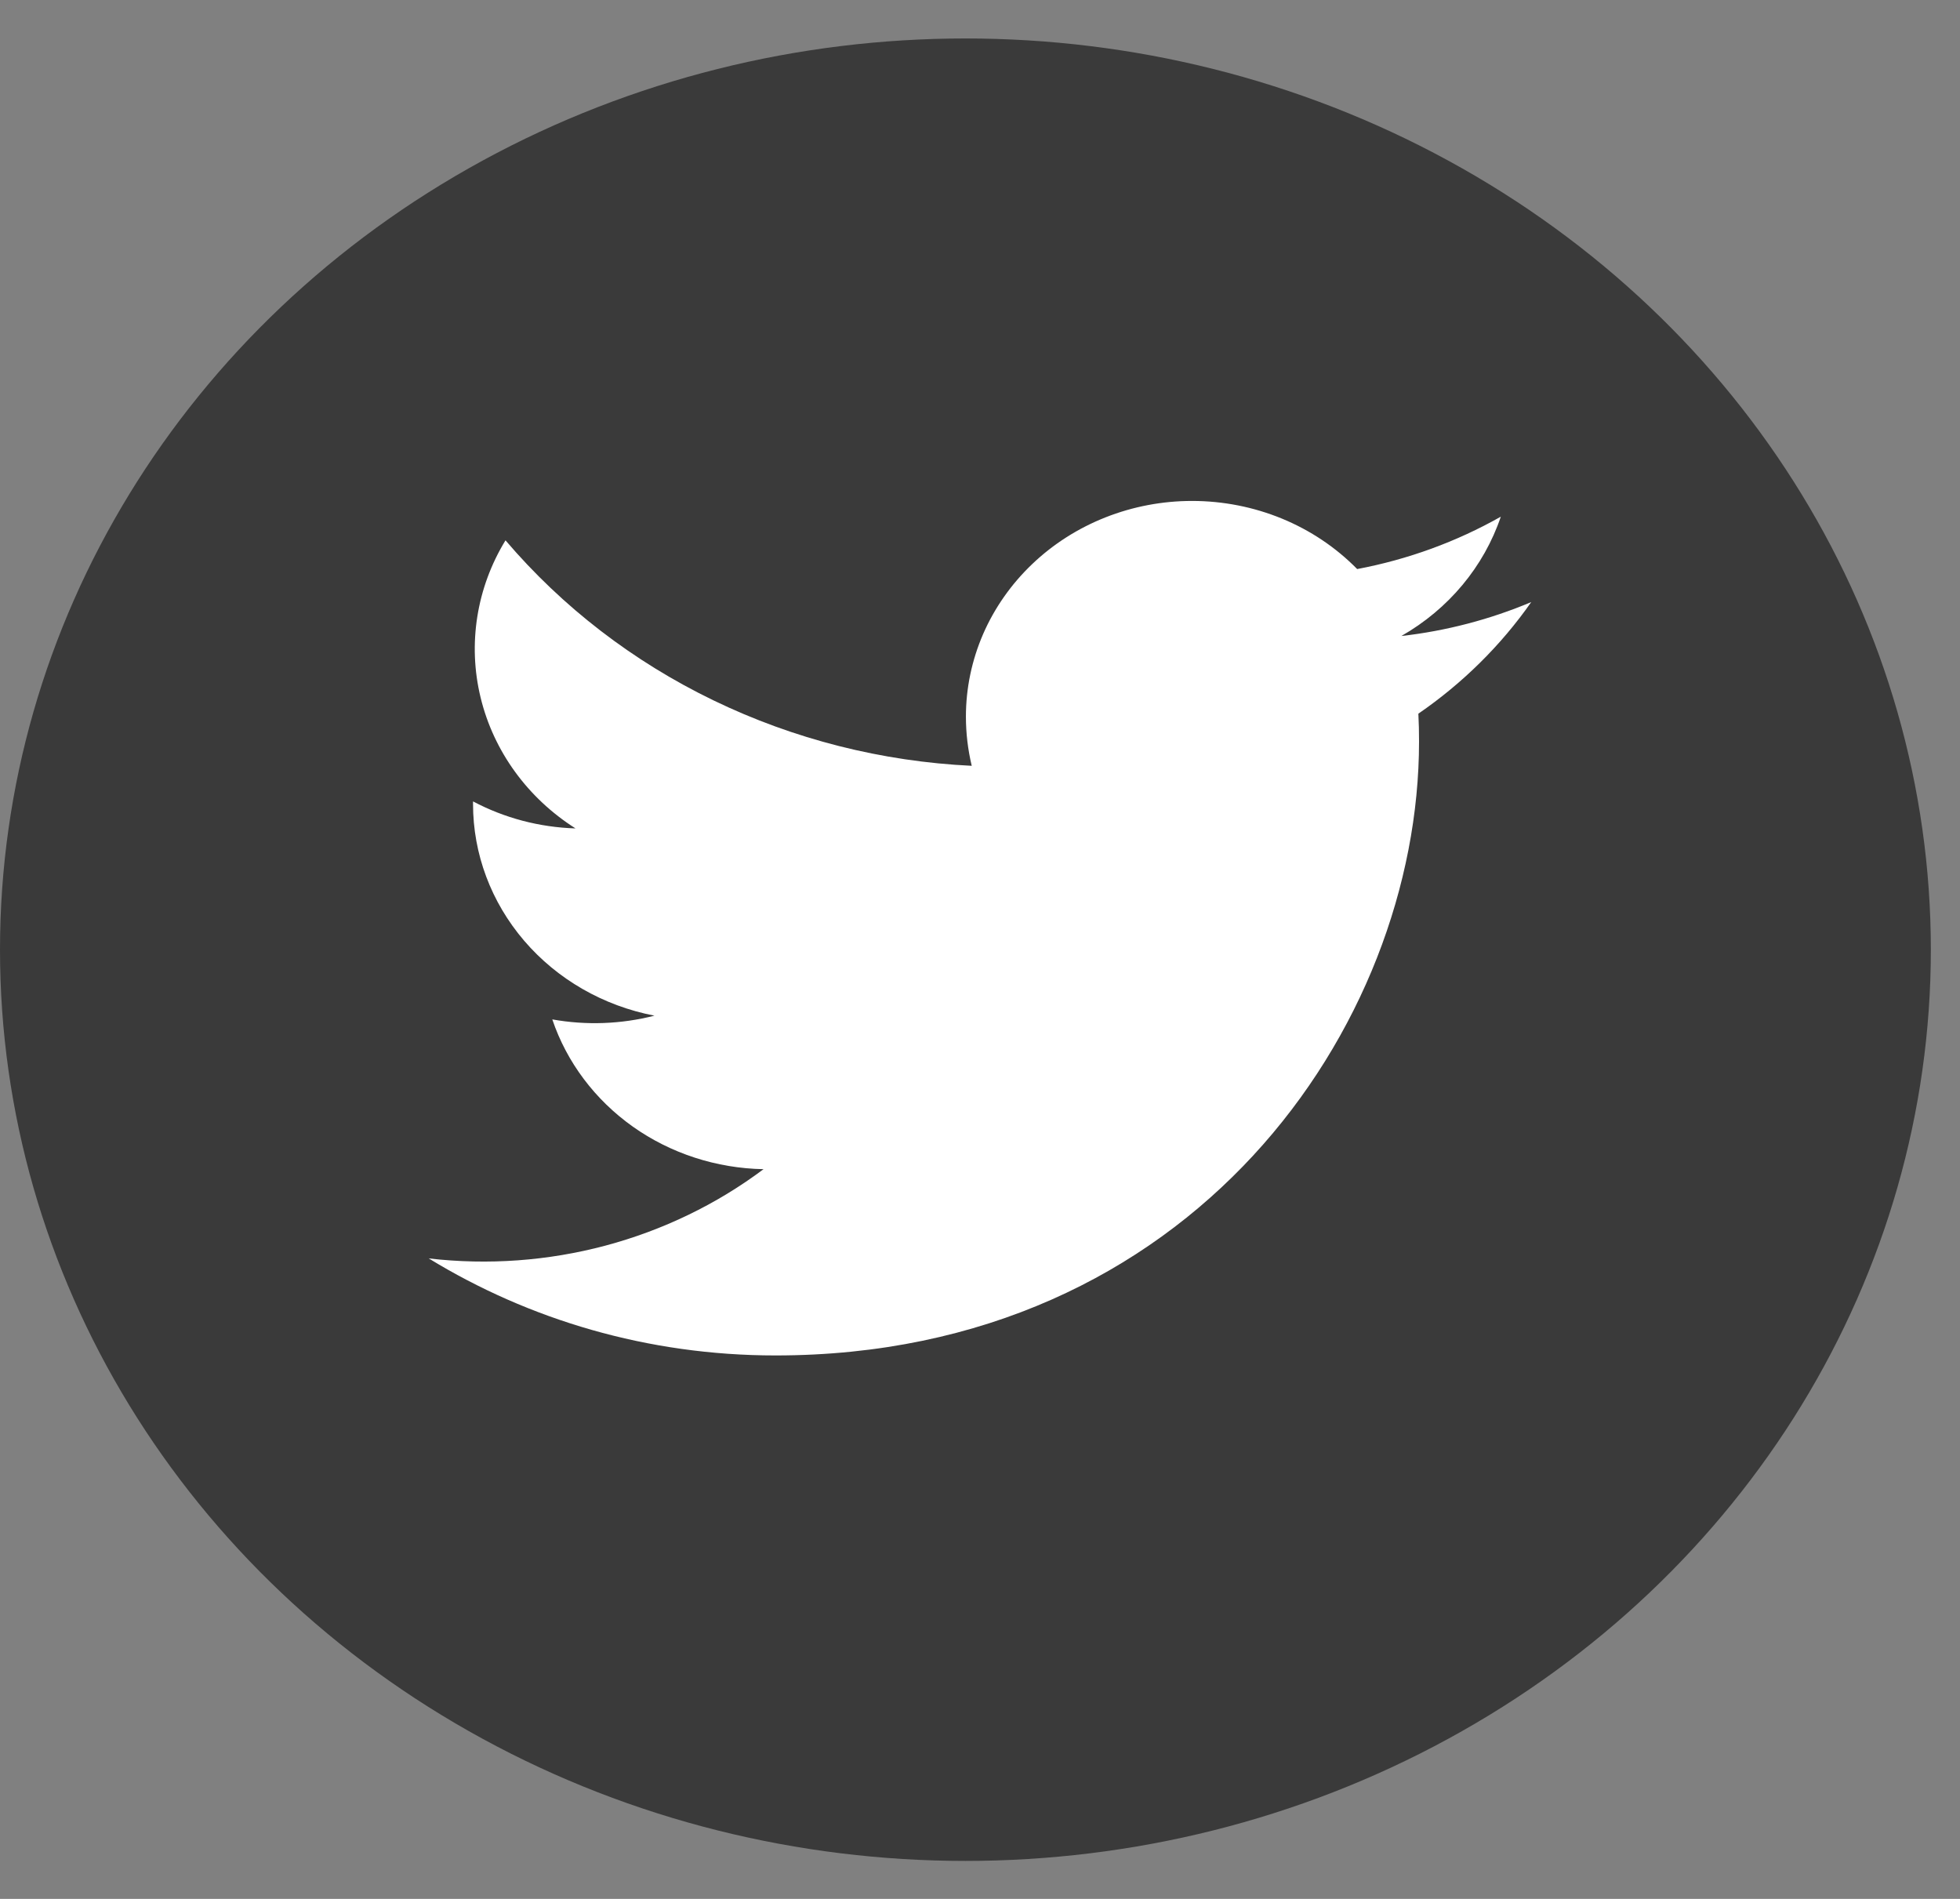 <svg width="32" height="31" viewBox="0 0 32 31" fill="none" xmlns="http://www.w3.org/2000/svg">
<rect x="0" y="0" width="32" height="31" fill="#808080" stroke="none"/>
<ellipse cx="15.762" cy="15.504" rx="15.762" ry="14.876" fill="#3A3A3A"/>
<path d="M23.157 11.651C23.165 11.802 23.168 11.955 23.168 12.106C23.168 16.761 19.453 22.128 12.661 22.128C10.575 22.128 8.635 21.544 7 20.544C7.967 20.656 8.947 20.585 9.885 20.335C10.823 20.084 11.7 19.661 12.466 19.087C11.696 19.073 10.949 18.83 10.331 18.392C9.713 17.953 9.253 17.341 9.017 16.642C9.571 16.741 10.141 16.72 10.685 16.581C9.849 16.42 9.098 15.988 8.558 15.358C8.018 14.728 7.723 13.94 7.723 13.127V13.083C8.236 13.355 8.809 13.506 9.396 13.524C8.613 13.027 8.059 12.263 7.847 11.389C7.634 10.515 7.78 9.596 8.253 8.821C9.18 9.909 10.337 10.8 11.649 11.434C12.96 12.068 14.396 12.432 15.865 12.502C15.802 12.238 15.77 11.969 15.77 11.698C15.77 11.236 15.866 10.778 16.051 10.351C16.237 9.924 16.509 9.536 16.852 9.209C17.194 8.882 17.601 8.623 18.049 8.446C18.497 8.269 18.977 8.178 19.462 8.178C19.967 8.178 20.467 8.276 20.931 8.467C21.395 8.658 21.812 8.938 22.158 9.29C22.985 9.134 23.778 8.845 24.503 8.435C24.227 9.251 23.65 9.943 22.879 10.383C23.611 10.3 24.326 10.113 25 9.829C24.505 10.536 23.881 11.153 23.157 11.651Z" fill="white"/>
</svg>
